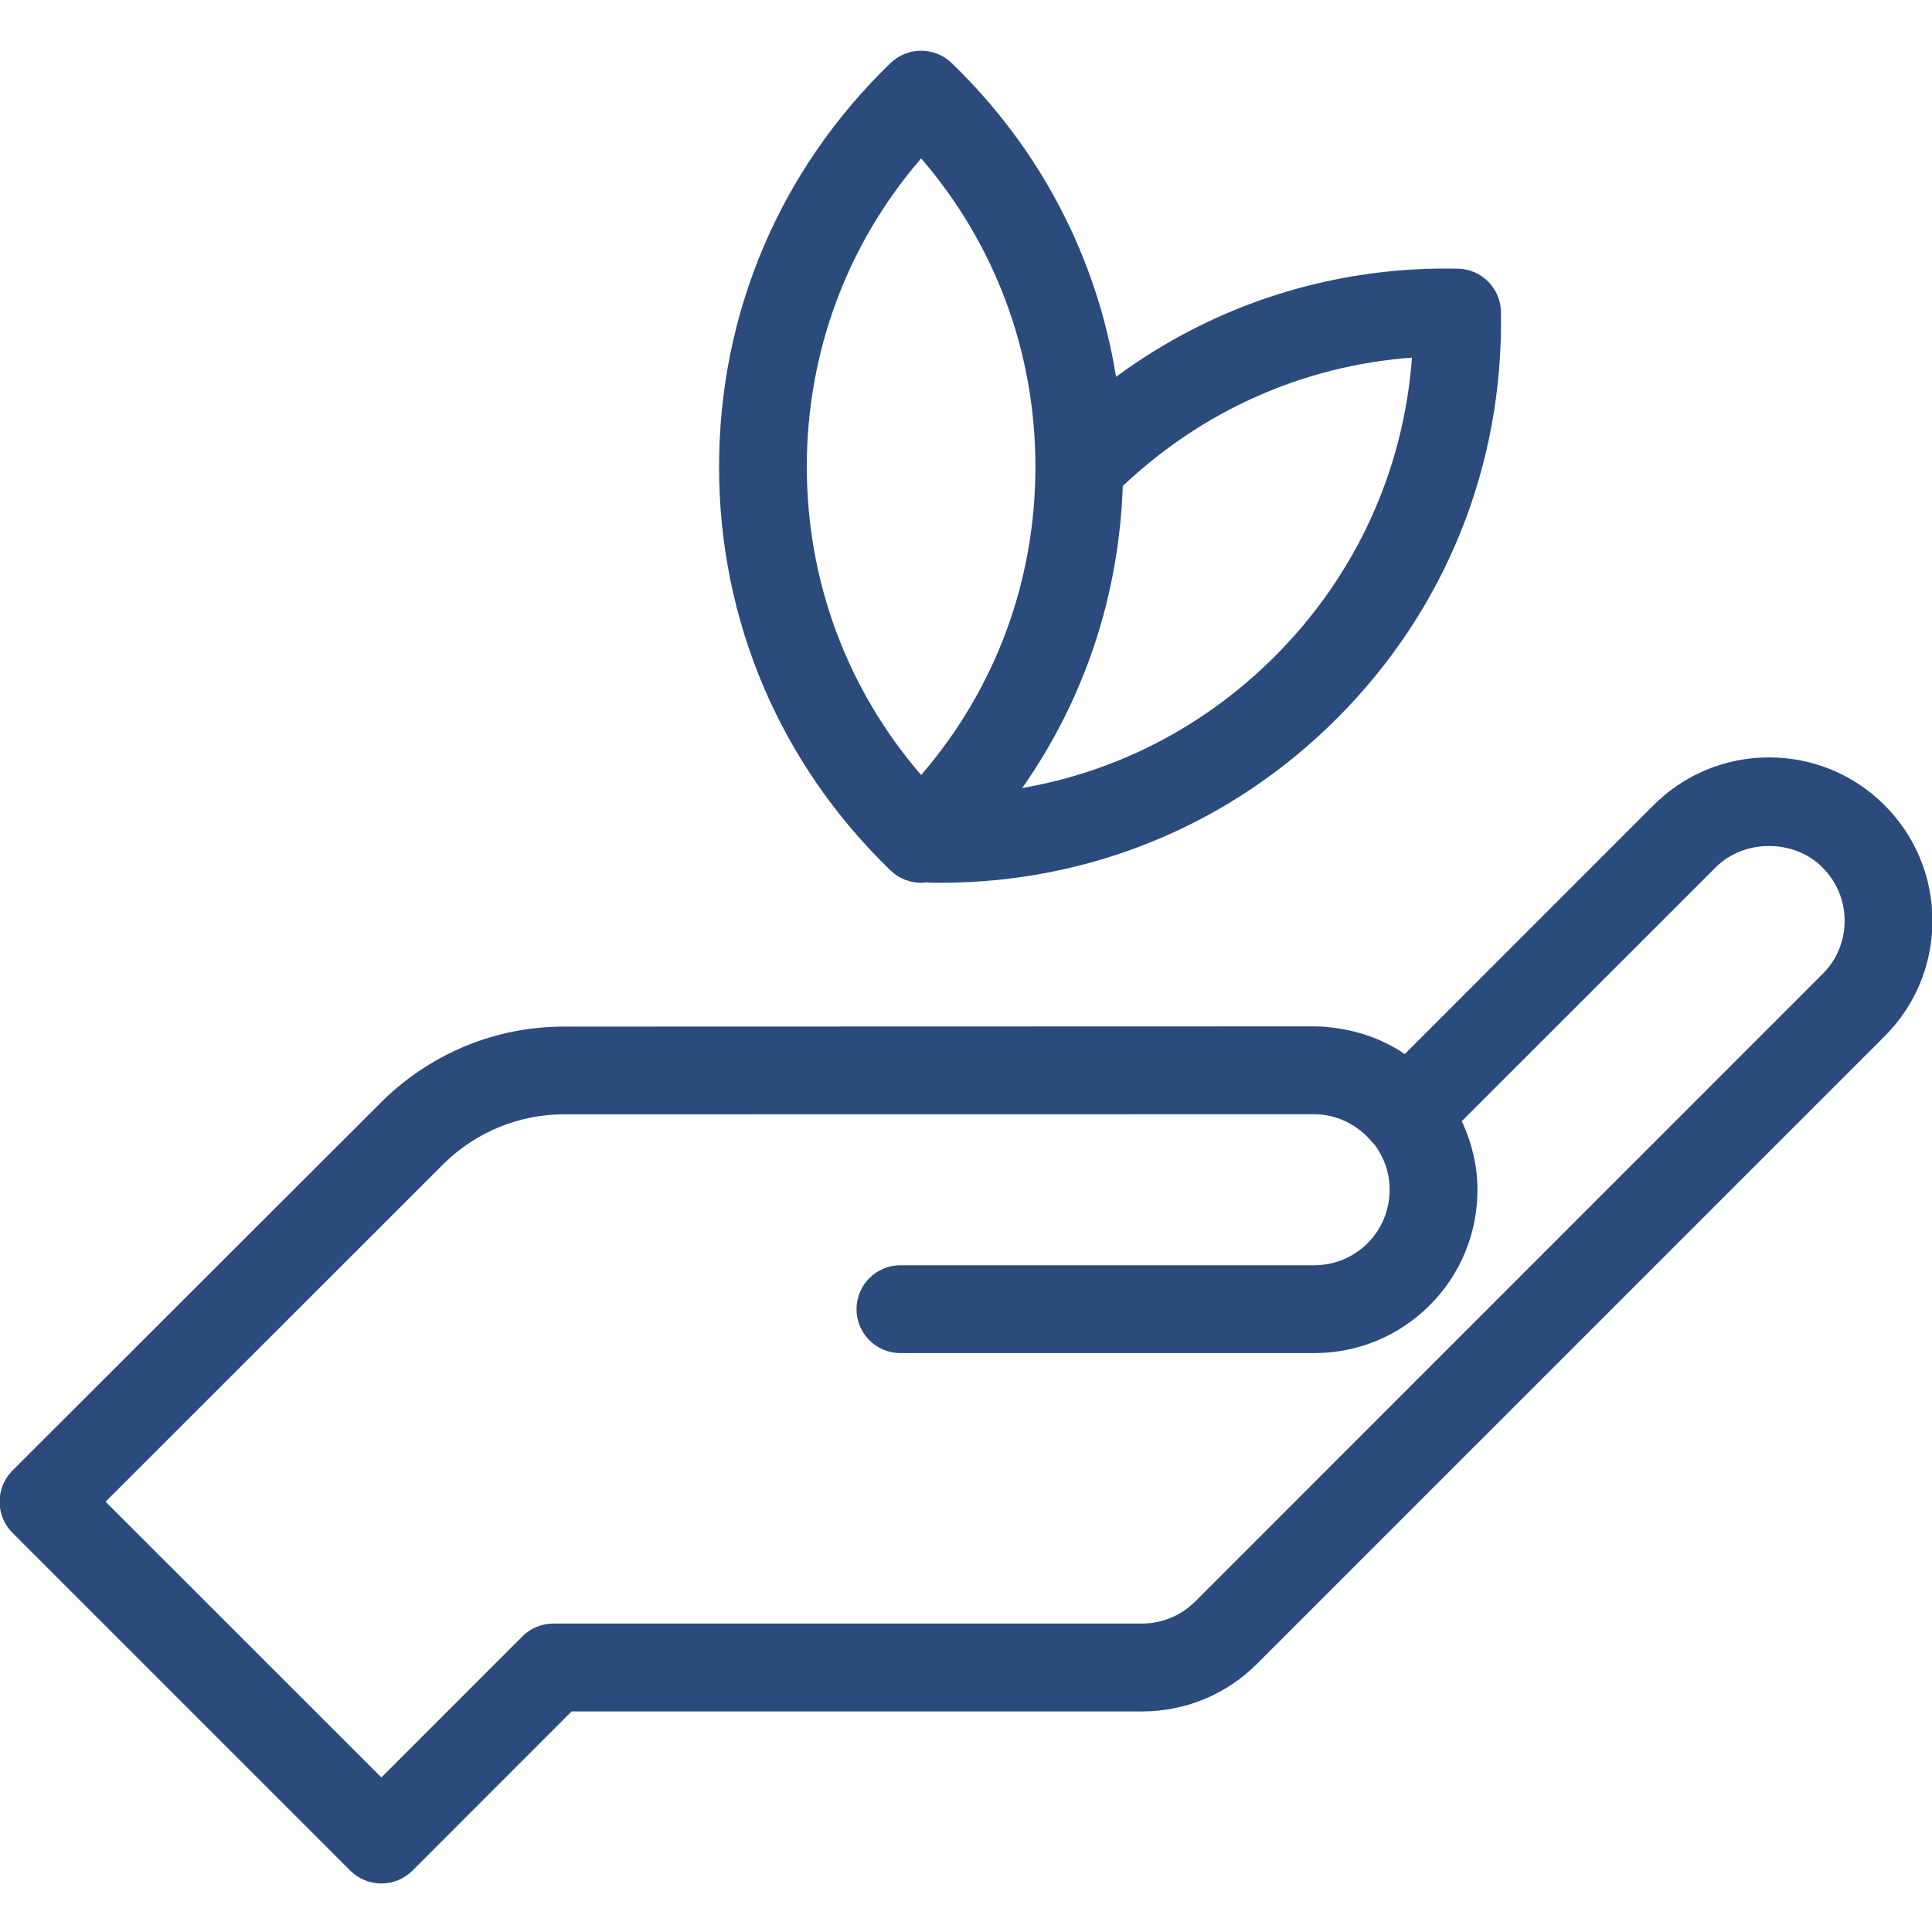<svg xmlns="http://www.w3.org/2000/svg" xmlns:xlink="http://www.w3.org/1999/xlink" width="100" zoomAndPan="magnify" viewBox="0 0 75 75" height="100" preserveAspectRatio="xMidYMid meet" version="1.0"><defs><clipPath id="e538690dfd"><path d="M 0 29 L 75 29 L 75 73.688 L 0 73.688 Z M 0 29 " clip-rule="nonzero"/></clipPath><clipPath id="27b0803161"><path d="M 27 1.688 L 59 1.688 L 59 35 L 27 35 Z M 27 1.688 " clip-rule="nonzero"/></clipPath></defs><g clip-path="url(#e538690dfd)"><path fill="#2a4b7c" d="M 73.16 31.258 C 71.961 30.062 70.367 29.402 68.672 29.402 C 66.98 29.402 65.387 30.062 64.191 31.258 L 54.535 40.918 C 54.027 40.574 53.473 40.312 52.887 40.133 C 52.859 40.125 52.836 40.117 52.809 40.109 C 52.566 40.039 52.316 39.984 52.066 39.941 C 52.004 39.93 51.941 39.918 51.879 39.91 C 51.594 39.871 51.309 39.844 51.016 39.844 C 51.012 39.844 51.012 39.844 51.012 39.844 L 21.898 39.852 C 19.285 39.852 16.805 40.852 14.895 42.691 L 0.48 57.09 C 0.164 57.41 -0.016 57.844 -0.016 58.297 C -0.016 58.746 0.16 59.18 0.48 59.5 L 13.598 72.617 C 13.918 72.938 14.352 73.117 14.805 73.117 C 15.258 73.117 15.691 72.938 16.012 72.617 L 22.188 66.438 L 44.324 66.438 C 46.02 66.438 47.609 65.781 48.805 64.582 L 73.16 40.23 C 74.355 39.031 75.016 37.441 75.016 35.746 C 75.016 34.051 74.355 32.457 73.16 31.258 Z M 70.746 37.816 L 46.395 62.172 C 45.844 62.723 45.105 63.027 44.32 63.027 L 21.48 63.027 C 21.027 63.027 20.594 63.207 20.277 63.527 L 14.805 69 L 4.098 58.297 L 17.277 45.125 C 18.531 43.922 20.172 43.258 21.898 43.258 L 51.012 43.254 C 51.883 43.254 52.703 43.652 53.27 44.344 C 53.297 44.379 53.332 44.402 53.359 44.434 C 53.738 44.941 53.945 45.543 53.945 46.184 C 53.945 46.969 53.641 47.707 53.09 48.262 C 52.535 48.812 51.801 49.117 51.016 49.117 L 34.953 49.117 C 34.012 49.117 33.25 49.883 33.25 50.824 C 33.25 51.762 34.012 52.527 34.953 52.527 L 51.016 52.527 C 51.016 52.527 51.016 52.527 51.02 52.527 C 52.711 52.527 54.301 51.867 55.5 50.672 C 56.699 49.473 57.355 47.879 57.355 46.184 C 57.355 45.258 57.133 44.355 56.746 43.523 L 66.602 33.672 C 67.711 32.562 69.641 32.566 70.746 33.672 C 71.301 34.227 71.609 34.961 71.609 35.746 C 71.609 36.527 71.305 37.266 70.746 37.816 Z M 70.746 37.816 " fill-opacity="1" fill-rule="nonzero"/></g><g clip-path="url(#27b0803161)"><path fill="#2a4b7c" d="M 35.758 34.27 C 35.828 34.27 35.898 34.258 35.965 34.25 C 36.012 34.254 36.055 34.266 36.102 34.266 C 36.234 34.27 36.367 34.27 36.5 34.27 C 42.32 34.27 47.773 32.016 51.895 27.895 C 56.109 23.68 58.371 18.074 58.266 12.105 C 58.25 11.188 57.512 10.445 56.594 10.43 C 51.75 10.328 47.145 11.812 43.324 14.629 C 42.586 10.008 40.387 5.773 36.945 2.449 C 36.281 1.809 35.238 1.809 34.574 2.445 C 30.277 6.59 27.914 12.16 27.914 18.121 C 27.914 24.082 30.277 29.648 34.574 33.793 C 34.906 34.113 35.332 34.27 35.758 34.27 Z M 49.484 25.484 C 46.773 28.195 43.375 29.953 39.684 30.59 C 42.09 27.16 43.441 23.129 43.586 18.867 C 46.68 15.938 50.594 14.195 54.812 13.883 C 54.488 18.27 52.629 22.34 49.484 25.484 Z M 35.758 6.148 C 38.633 9.48 40.195 13.668 40.195 18.121 C 40.195 22.57 38.633 26.758 35.758 30.086 C 32.887 26.758 31.32 22.566 31.32 18.117 C 31.32 13.668 32.887 9.477 35.758 6.148 Z M 35.758 6.148 " fill-opacity="1" fill-rule="nonzero"/></g></svg>